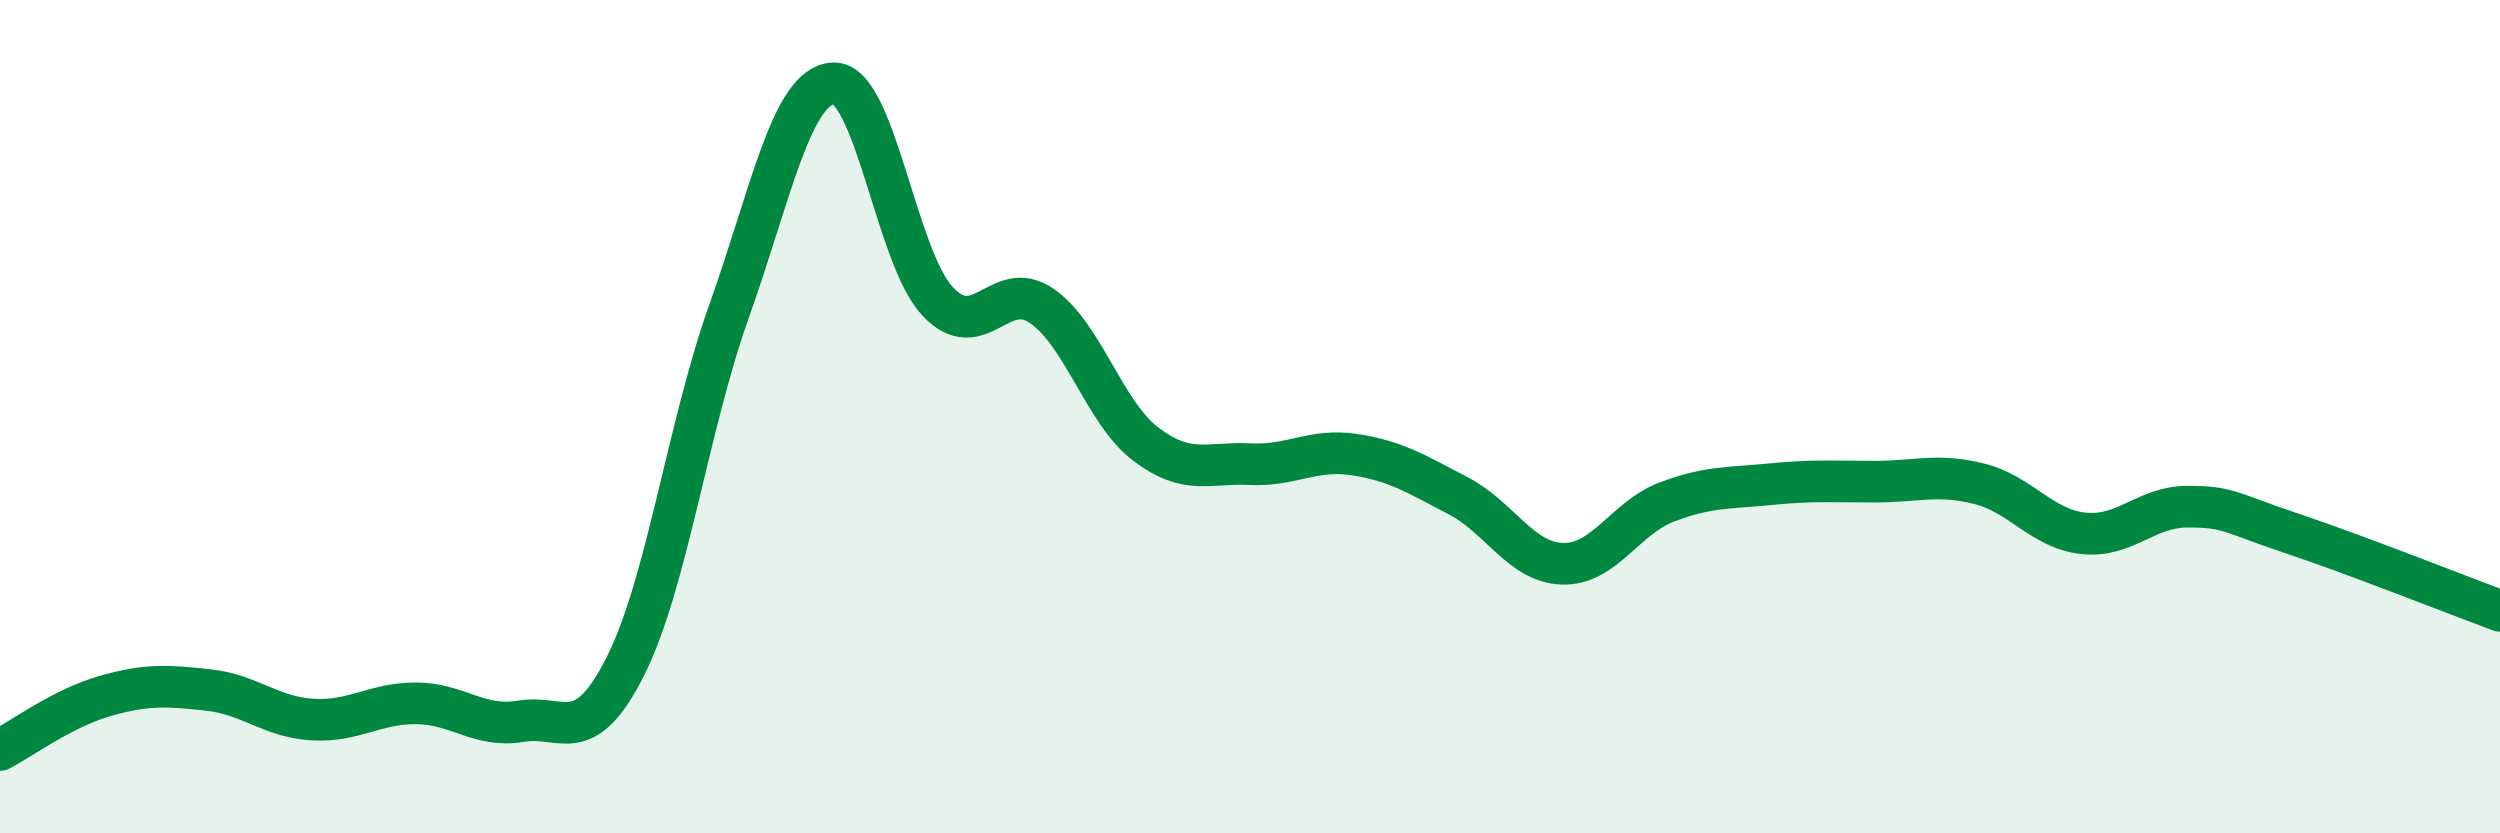 
    <svg width="60" height="20" viewBox="0 0 60 20" xmlns="http://www.w3.org/2000/svg">
      <path
        d="M 0,18 C 0.5,17.74 1.5,17 2.5,16.71 C 3.5,16.42 4,16.45 5,16.56 C 6,16.67 6.5,17.21 7.5,17.27 C 8.5,17.33 9,16.87 10,16.88 C 11,16.89 11.5,17.48 12.5,17.31 C 13.5,17.14 14,17.98 15,16.01 C 16,14.04 16.5,10.26 17.5,7.46 C 18.5,4.66 19,2.05 20,2 C 21,1.95 21.5,6.16 22.5,7.23 C 23.5,8.3 24,6.65 25,7.34 C 26,8.03 26.5,9.9 27.5,10.66 C 28.5,11.42 29,11.09 30,11.14 C 31,11.19 31.5,10.76 32.5,10.91 C 33.5,11.06 34,11.38 35,11.9 C 36,12.42 36.5,13.5 37.5,13.53 C 38.5,13.56 39,12.43 40,12.05 C 41,11.67 41.5,11.72 42.5,11.62 C 43.5,11.52 44,11.56 45,11.56 C 46,11.56 46.5,11.36 47.5,11.61 C 48.5,11.86 49,12.69 50,12.8 C 51,12.91 51.5,12.16 52.5,12.16 C 53.5,12.16 53.5,12.3 55,12.8 C 56.5,13.3 59,14.29 60,14.66L60 20L0 20Z"
        fill="#008740"
        opacity="0.1"
        stroke-linecap="round"
        stroke-linejoin="round"
      />
      <path
        d="M 0,18 C 0.5,17.74 1.5,17 2.5,16.71 C 3.5,16.42 4,16.45 5,16.56 C 6,16.67 6.5,17.21 7.5,17.27 C 8.5,17.33 9,16.87 10,16.88 C 11,16.89 11.5,17.48 12.5,17.31 C 13.5,17.14 14,17.98 15,16.01 C 16,14.04 16.5,10.26 17.5,7.46 C 18.5,4.66 19,2.05 20,2 C 21,1.95 21.5,6.16 22.5,7.23 C 23.5,8.3 24,6.65 25,7.34 C 26,8.03 26.5,9.9 27.5,10.66 C 28.5,11.42 29,11.09 30,11.14 C 31,11.19 31.5,10.76 32.5,10.91 C 33.5,11.06 34,11.38 35,11.9 C 36,12.42 36.5,13.5 37.5,13.53 C 38.5,13.56 39,12.43 40,12.05 C 41,11.67 41.5,11.72 42.5,11.62 C 43.5,11.52 44,11.56 45,11.56 C 46,11.56 46.5,11.36 47.5,11.61 C 48.5,11.86 49,12.69 50,12.8 C 51,12.91 51.5,12.16 52.5,12.16 C 53.5,12.16 53.5,12.3 55,12.8 C 56.5,13.3 59,14.29 60,14.66"
        stroke="#008740"
        stroke-width="1"
        fill="none"
        stroke-linecap="round"
        stroke-linejoin="round"
      />
    </svg>
  